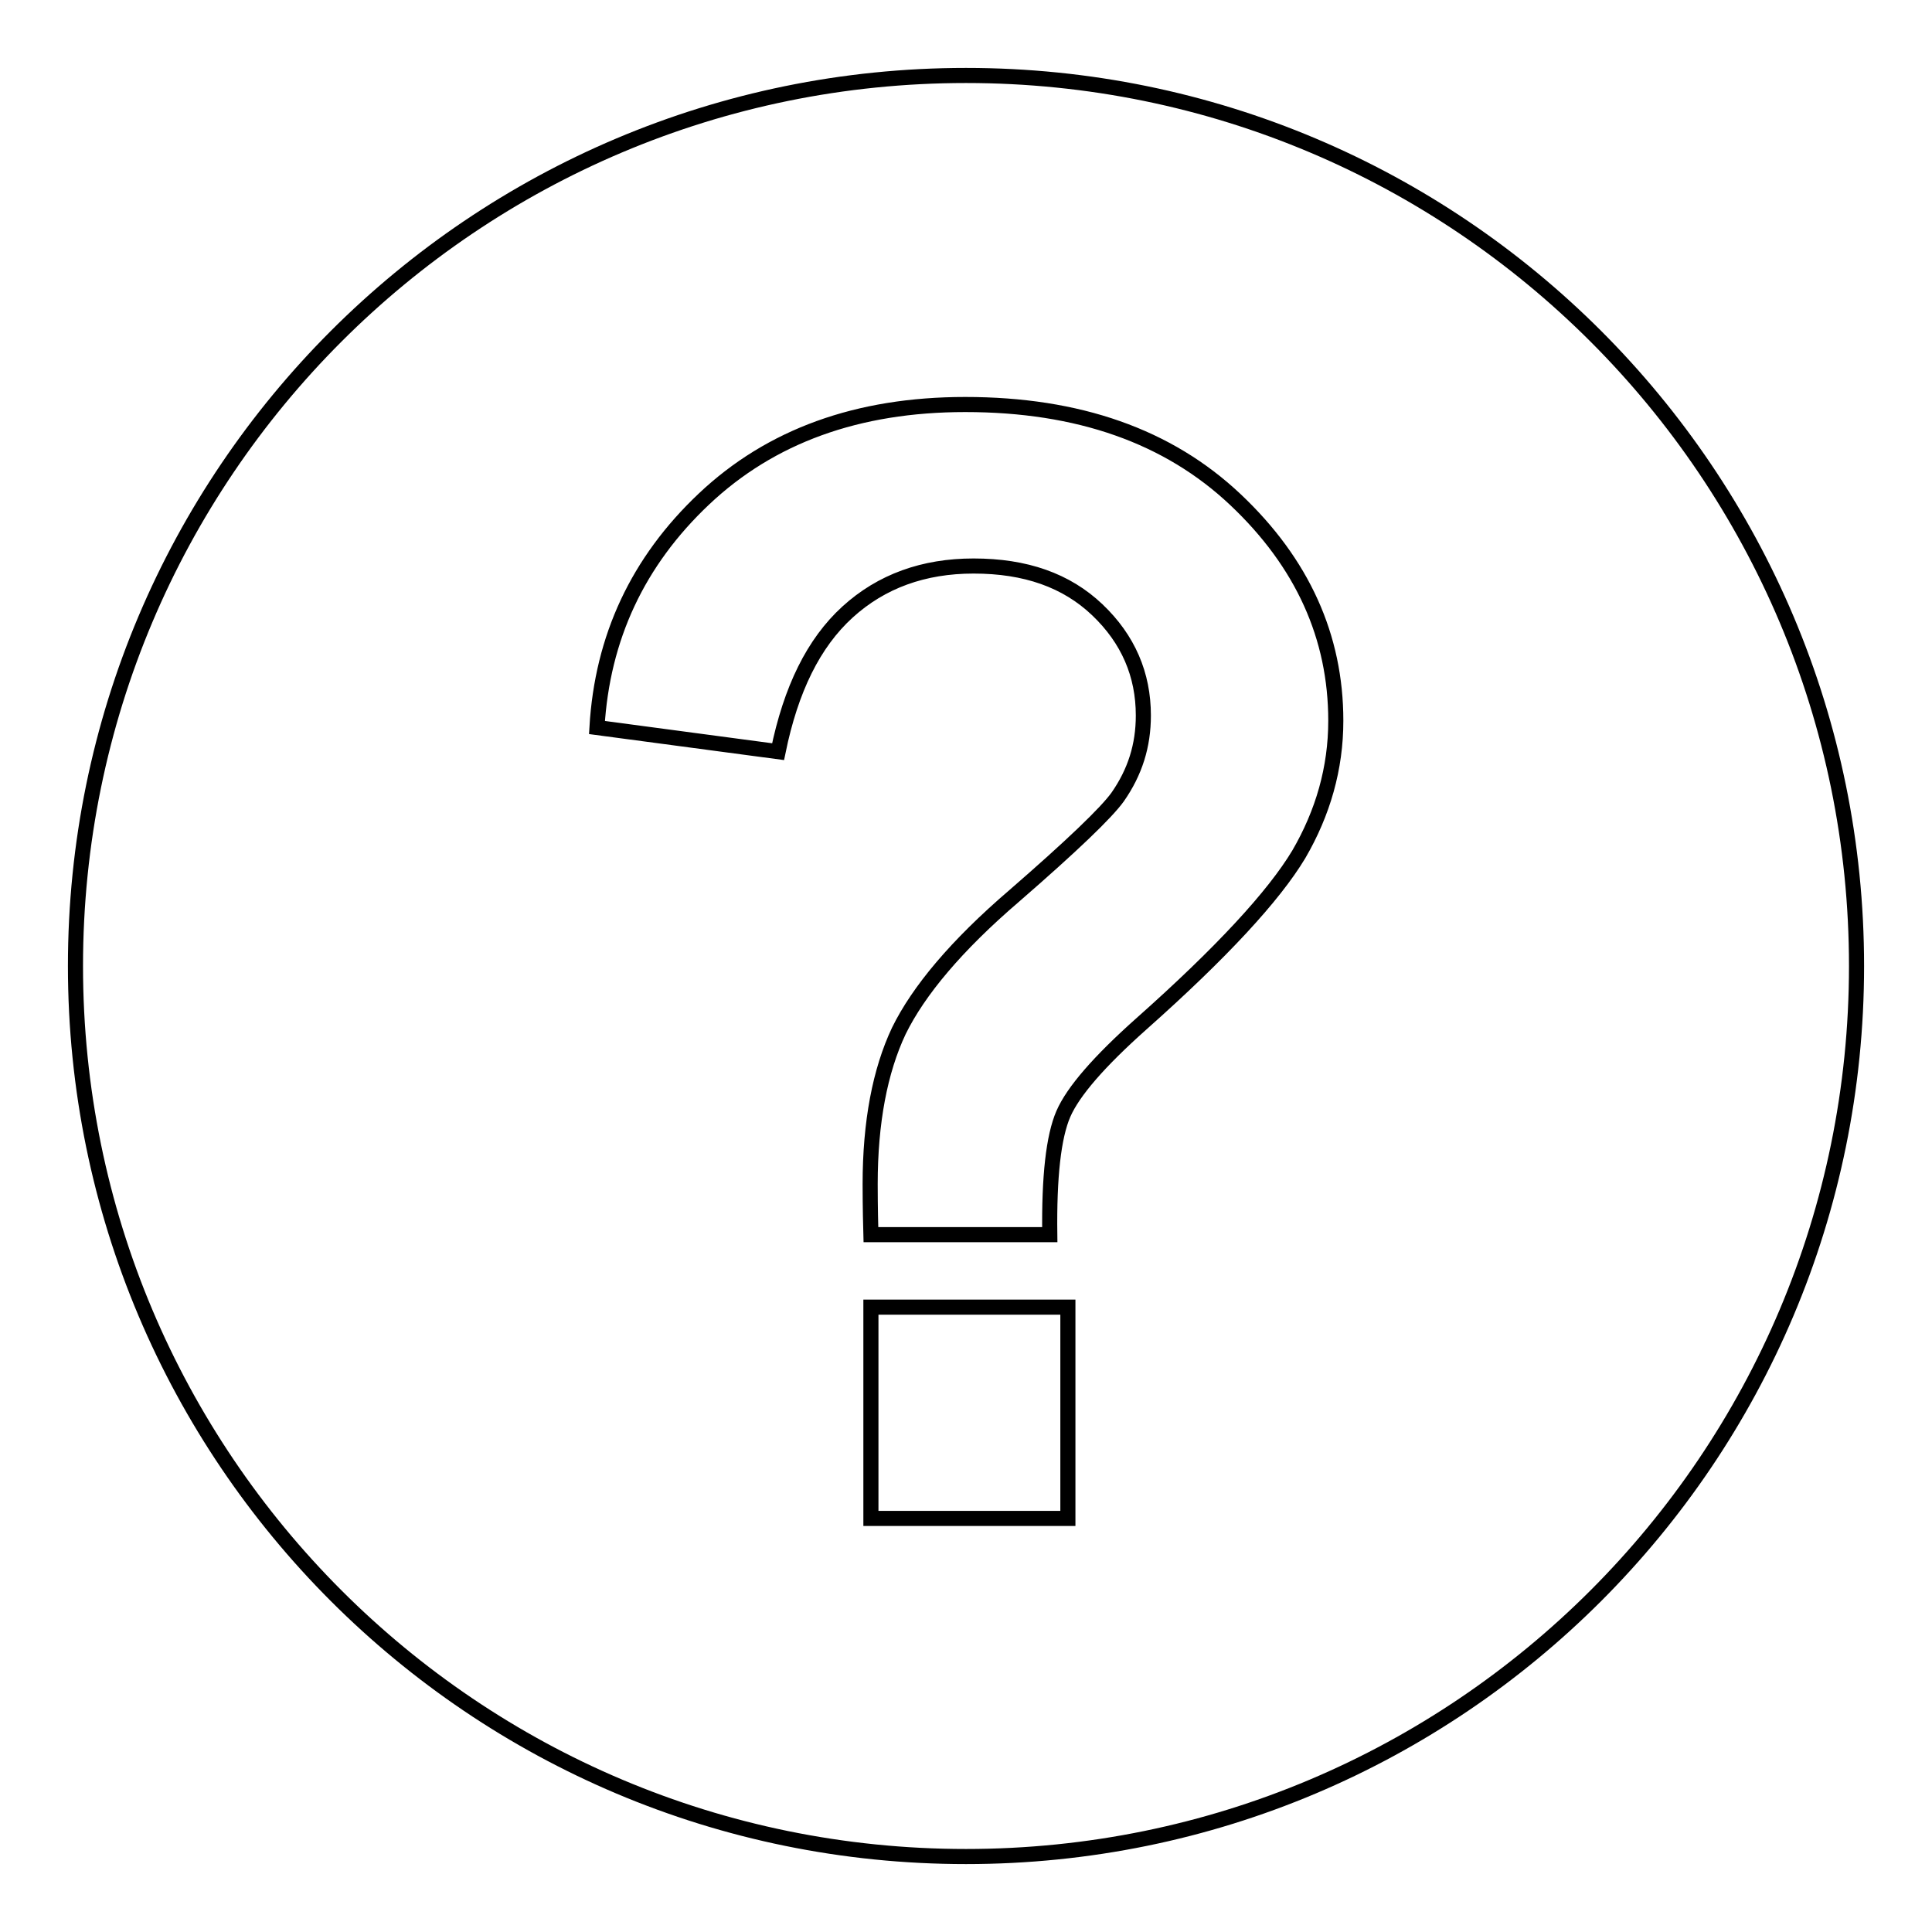 <?xml version="1.0" encoding="utf-8"?>
<!-- Svg Vector Icons : http://www.onlinewebfonts.com/icon -->
<!DOCTYPE svg PUBLIC "-//W3C//DTD SVG 1.1//EN" "http://www.w3.org/Graphics/SVG/1.1/DTD/svg11.dtd">
<svg version="1.1" xmlns="http://www.w3.org/2000/svg" xmlns:xlink="http://www.w3.org/1999/xlink" x="0px" y="0px" viewBox="0 0 256 256" enable-background="new 0 0 256 256" xml:space="preserve">
<g> <path stroke-width="2" fill-opacity="0" stroke="#000000"  d="M128,10C62.8,10,10,62.8,10,128s52.8,118,118,118c65.2,0,118-52.8,118-118C246,62.8,193.2,10,128,10z  M141.5,201.2h-26.1v-28h26.1V201.2z M172.1,113.2c-3.3,5.5-10.2,13-20.9,22.5c-5.5,4.9-9,8.9-10.3,11.9c-1.3,3-1.9,8.3-1.8,16 h-23.7c-0.1-3.7-0.1-5.9-0.1-6.7c0-8.2,1.3-15,3.8-20.3c2.6-5.3,7.6-11.3,15.3-17.9c7.6-6.6,12.2-11,13.7-13.1 c2.3-3.3,3.4-6.8,3.4-10.8c0-5.4-2-10.1-6.1-14c-4.1-3.9-9.5-5.8-16.4-5.8c-6.6,0-12.2,2-16.7,6.1c-4.5,4.1-7.5,10.2-9.2,18.5 l-24-3.2c0.7-11.9,5.4-22,14.2-30.3c8.8-8.3,20.3-12.5,34.6-12.5c15,0,26.9,4.2,35.8,12.6c8.9,8.4,13.3,18.2,13.3,29.3 C177,101.8,175.3,107.7,172.1,113.2z"/></g>
</svg>